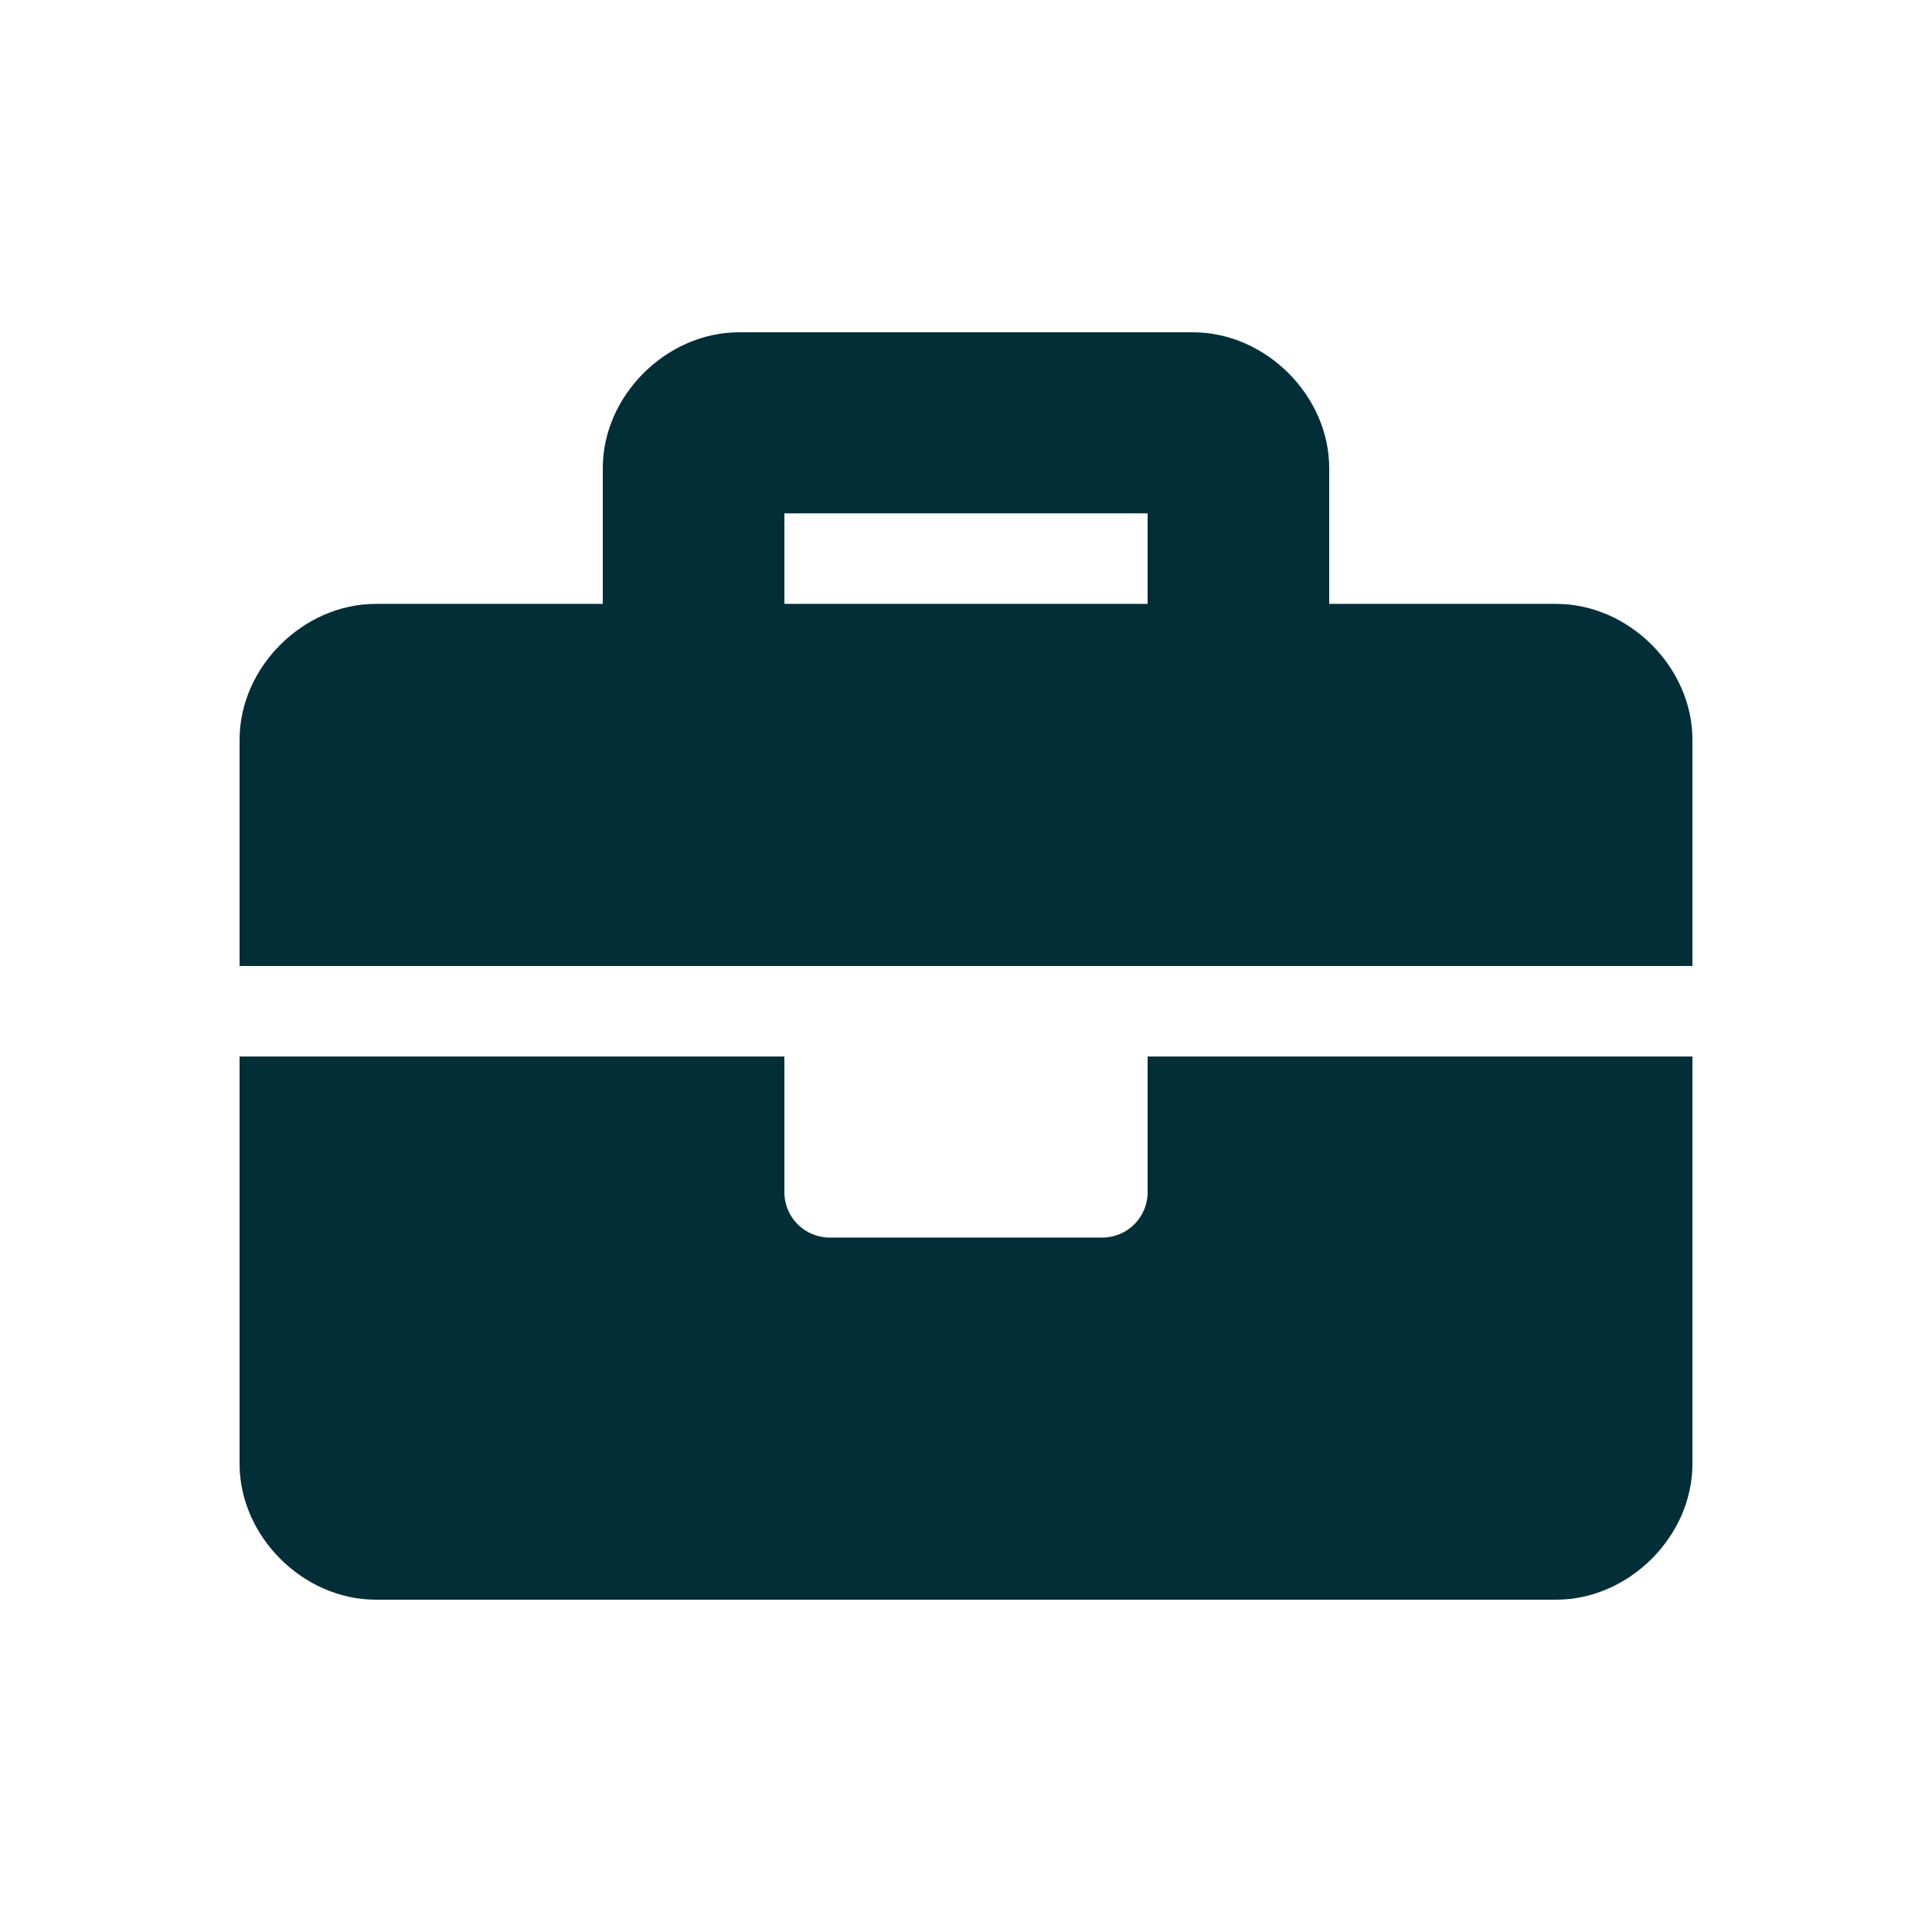 <svg width="250" height="250" viewBox="0 0 250 250" fill="none" xmlns="http://www.w3.org/2000/svg">
<path d="M148.5 154.286C148.5 157.522 145.871 160.143 142.625 160.143H107.375C104.129 160.143 101.5 157.522 101.5 154.286V136.714H31V189.429C31 198.8 39.225 207 48.625 207H201.375C210.775 207 219 198.8 219 189.429V136.714H148.5V154.286ZM201.375 78.143H172V60.571C172 51.2 163.775 43 154.375 43H95.625C86.225 43 78 51.2 78 60.571V78.143H48.625C39.225 78.143 31 86.343 31 95.714V125H219V95.714C219 86.343 210.775 78.143 201.375 78.143ZM148.5 78.143H101.5V66.429H148.5V78.143Z" fill="#022E37"/>
</svg>

